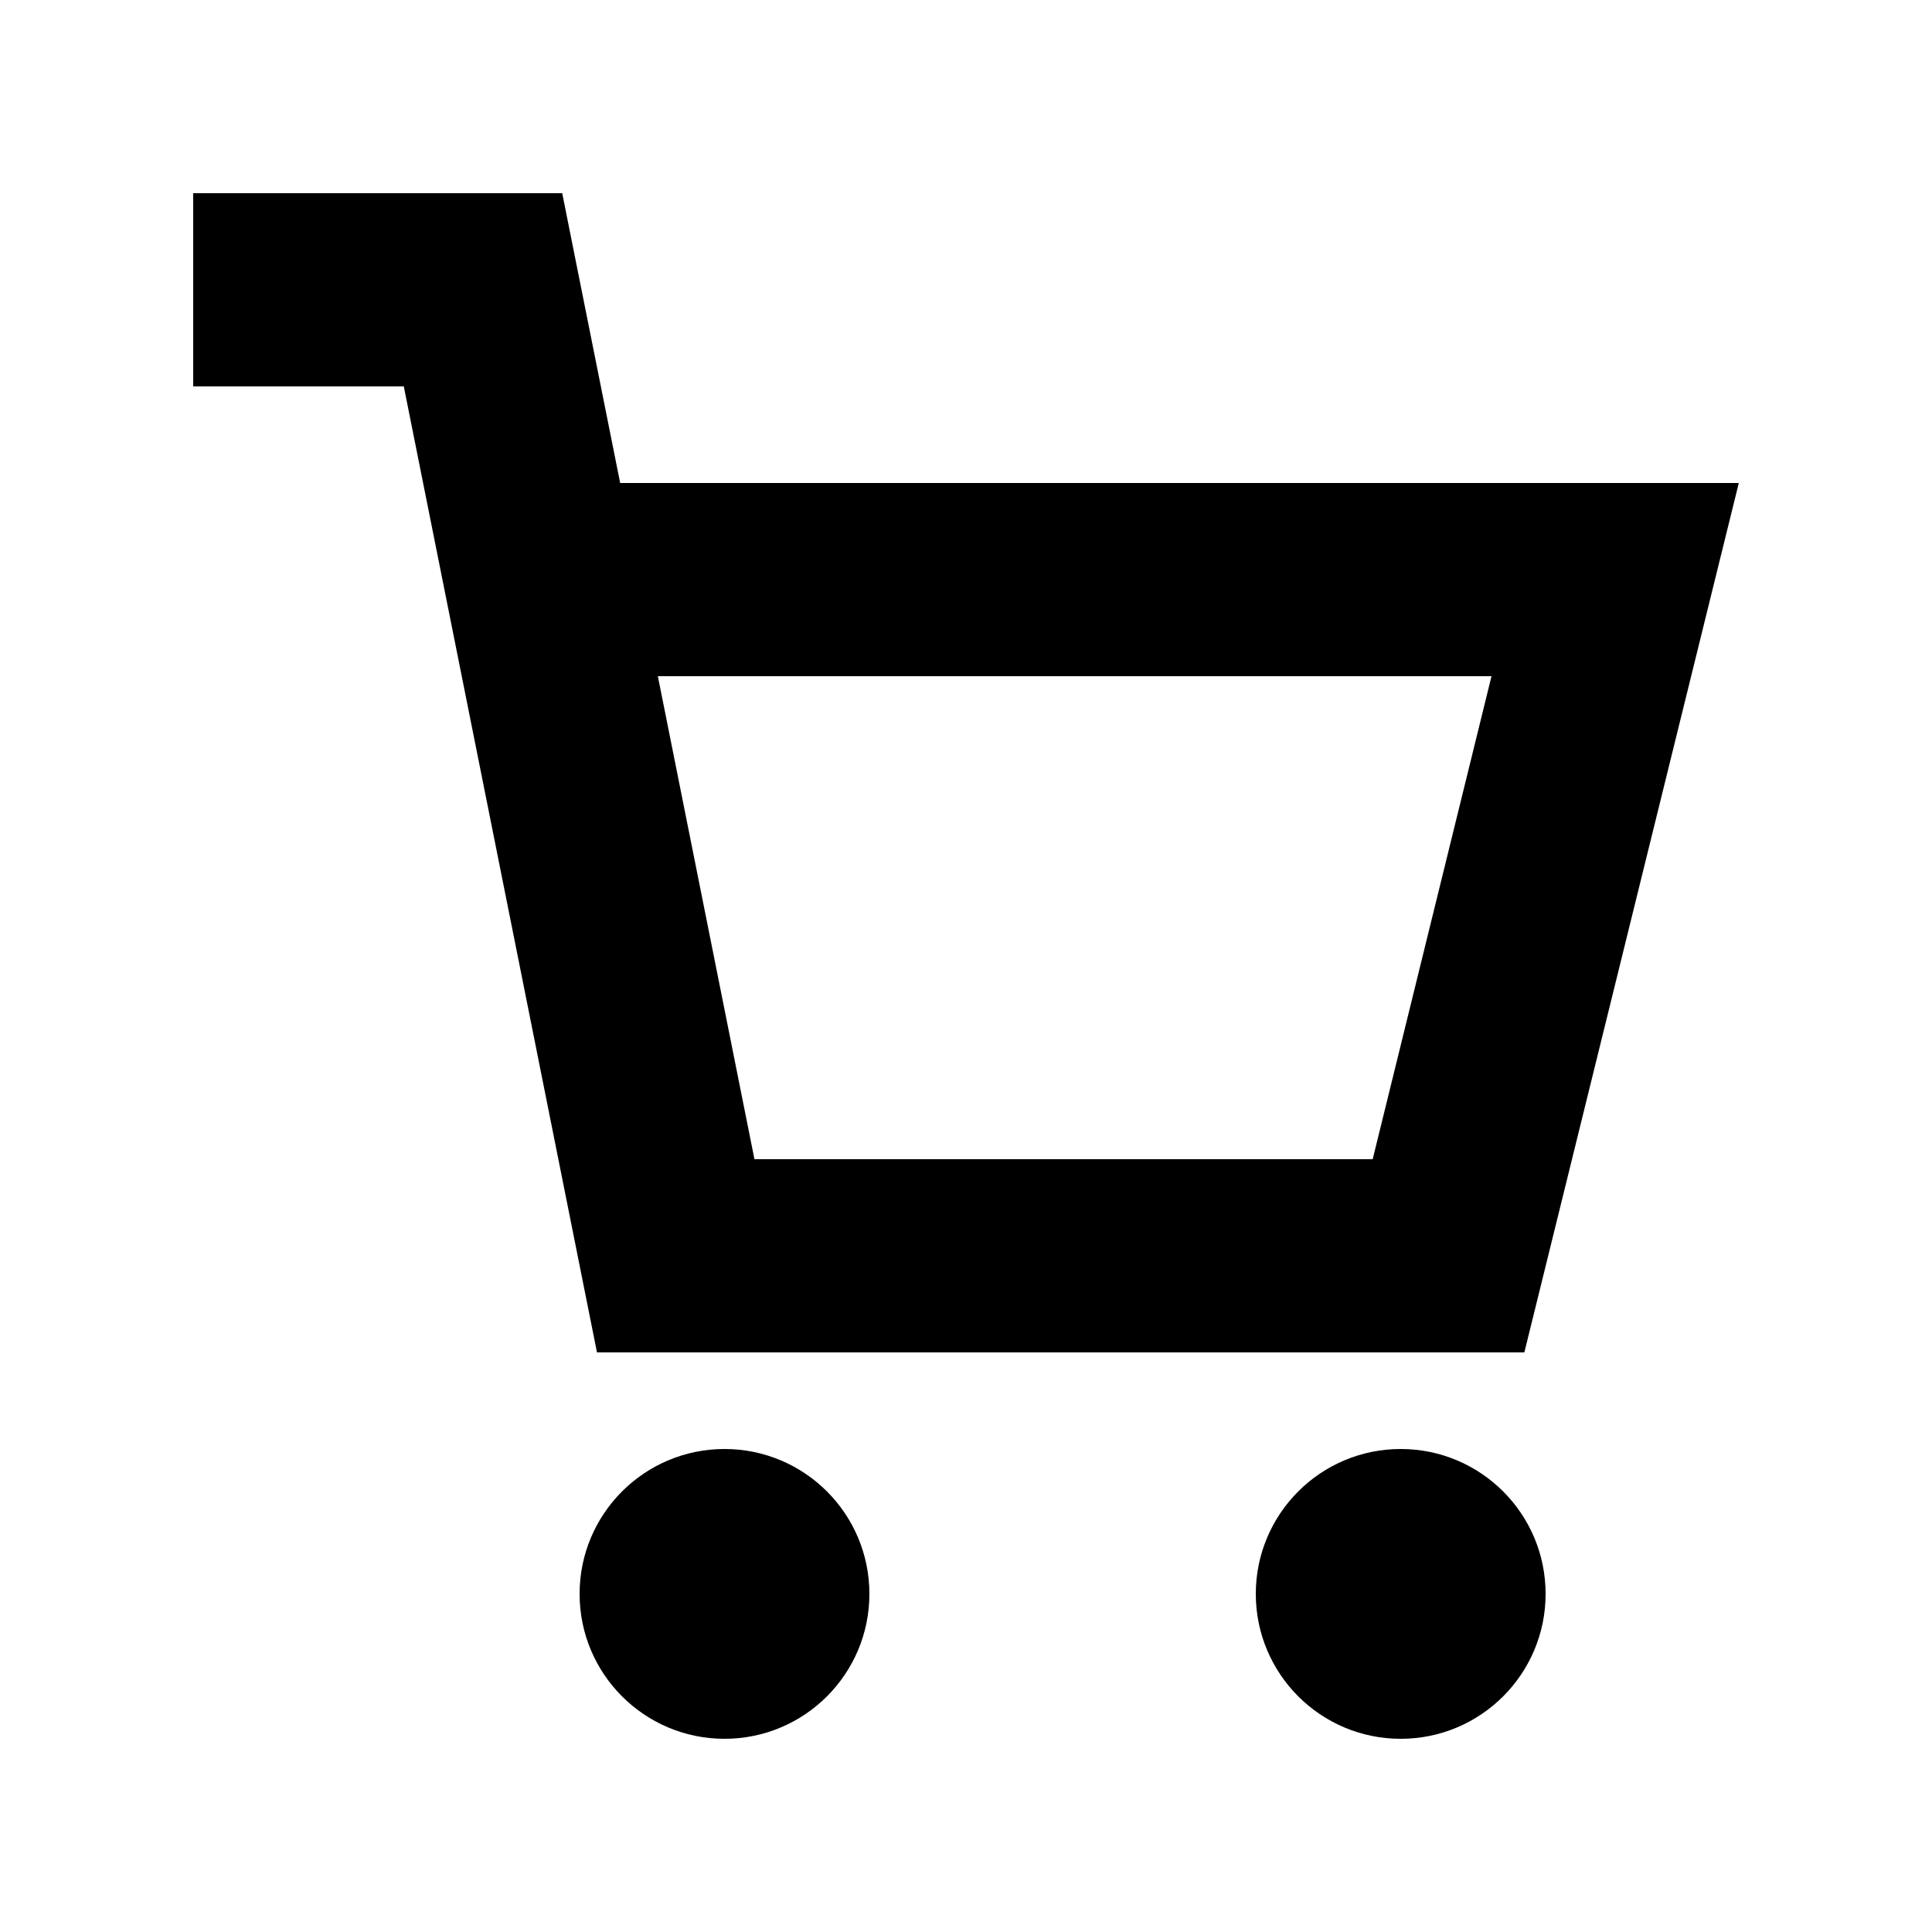 <svg id="Layer_1" xmlns="http://www.w3.org/2000/svg" xmlns:xlink="http://www.w3.org/1999/xlink" width="20" height="20" viewBox="0 0 20 20" style="enable-background:new 0 0 20 20;"><style>.st0{fill:none;}</style><switch><g><g><g><path d="M15.78 14 18 5H6.42l-.6-3H2v2h2.18l2 10h9.6zm-.34-7-1.23 5h-6.4l-1-5h8.63z"/><circle cx="14.5" cy="16.5" r="1.5"/><circle cx="7.5" cy="16.5" r="1.5"/></g><rect class="st0" width="20" height="20"/></g></g></switch></svg>